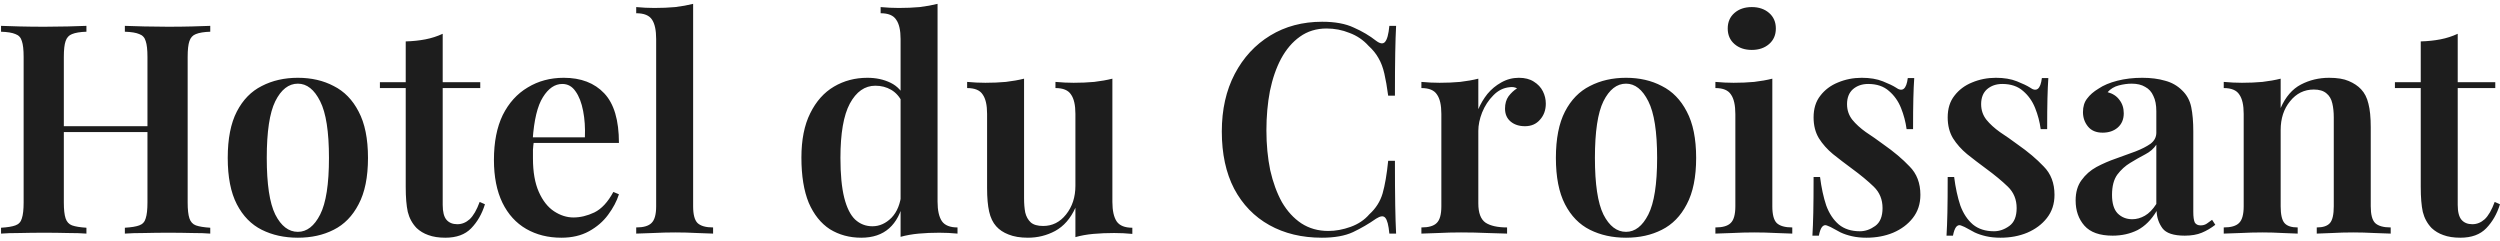 <?xml version="1.0" encoding="UTF-8"?> <svg xmlns="http://www.w3.org/2000/svg" width="426" height="41" viewBox="0 0 426 41" fill="none"> <path d="M21.277 39.806V38.806C22.377 38.739 23.194 38.606 23.727 38.406C24.294 38.206 24.66 37.806 24.827 37.206C25.027 36.606 25.127 35.706 25.127 34.506V9.706C25.127 8.473 25.027 7.573 24.827 7.006C24.66 6.406 24.294 6.006 23.727 5.806C23.194 5.573 22.377 5.439 21.277 5.406V4.406C22.177 4.439 23.294 4.473 24.627 4.506C25.96 4.539 27.294 4.556 28.627 4.556C30.094 4.556 31.46 4.539 32.727 4.506C34.027 4.473 35.06 4.439 35.827 4.406V5.406C34.76 5.439 33.944 5.573 33.377 5.806C32.844 6.006 32.477 6.406 32.277 7.006C32.077 7.573 31.977 8.473 31.977 9.706V34.506C31.977 35.706 32.077 36.606 32.277 37.206C32.477 37.806 32.844 38.206 33.377 38.406C33.944 38.606 34.76 38.739 35.827 38.806V39.806C35.06 39.739 34.027 39.706 32.727 39.706C31.46 39.672 30.094 39.656 28.627 39.656C27.294 39.656 25.96 39.672 24.627 39.706C23.294 39.706 22.177 39.739 21.277 39.806ZM0.177 39.806V38.806C1.277 38.739 2.094 38.606 2.627 38.406C3.194 38.206 3.56 37.806 3.727 37.206C3.927 36.606 4.027 35.706 4.027 34.506V9.706C4.027 8.473 3.927 7.573 3.727 7.006C3.56 6.406 3.194 6.006 2.627 5.806C2.094 5.573 1.277 5.439 0.177 5.406V4.406C1.01 4.439 2.077 4.473 3.377 4.506C4.677 4.539 6.077 4.556 7.577 4.556C8.91 4.556 10.227 4.539 11.527 4.506C12.827 4.473 13.894 4.439 14.727 4.406V5.406C13.66 5.439 12.844 5.573 12.277 5.806C11.744 6.006 11.377 6.406 11.177 7.006C10.977 7.573 10.877 8.473 10.877 9.706V34.506C10.877 35.706 10.977 36.606 11.177 37.206C11.377 37.806 11.744 38.206 12.277 38.406C12.844 38.606 13.66 38.739 14.727 38.806V39.806C13.894 39.739 12.827 39.706 11.527 39.706C10.227 39.672 8.91 39.656 7.577 39.656C6.077 39.656 4.677 39.672 3.377 39.706C2.077 39.706 1.01 39.739 0.177 39.806ZM8.127 22.506V21.506H27.877V22.506H8.127ZM50.756 13.256C53.056 13.256 55.089 13.723 56.856 14.656C58.656 15.556 60.072 17.006 61.106 19.006C62.172 21.006 62.706 23.639 62.706 26.906C62.706 30.172 62.172 32.806 61.106 34.806C60.072 36.806 58.656 38.256 56.856 39.156C55.089 40.056 53.056 40.506 50.756 40.506C48.456 40.506 46.406 40.056 44.606 39.156C42.806 38.256 41.389 36.806 40.356 34.806C39.322 32.806 38.806 30.172 38.806 26.906C38.806 23.639 39.322 21.006 40.356 19.006C41.389 17.006 42.806 15.556 44.606 14.656C46.406 13.723 48.456 13.256 50.756 13.256ZM50.756 14.256C49.189 14.256 47.906 15.256 46.906 17.256C45.939 19.223 45.456 22.439 45.456 26.906C45.456 31.372 45.939 34.589 46.906 36.556C47.906 38.523 49.189 39.506 50.756 39.506C52.289 39.506 53.556 38.523 54.556 36.556C55.556 34.589 56.056 31.372 56.056 26.906C56.056 22.439 55.556 19.223 54.556 17.256C53.556 15.256 52.289 14.256 50.756 14.256ZM75.436 5.756V14.006H81.835V15.006H75.436V34.906C75.436 36.106 75.652 36.956 76.085 37.456C76.519 37.956 77.135 38.206 77.936 38.206C78.702 38.206 79.402 37.922 80.035 37.356C80.669 36.756 81.236 35.773 81.736 34.406L82.635 34.806C82.135 36.439 81.352 37.806 80.285 38.906C79.252 39.972 77.785 40.506 75.885 40.506C74.752 40.506 73.785 40.356 72.986 40.056C72.219 39.789 71.552 39.389 70.986 38.856C70.252 38.089 69.752 37.172 69.486 36.106C69.252 35.039 69.135 33.623 69.135 31.856V15.006H64.736V14.006H69.135V7.056C70.335 7.023 71.452 6.906 72.486 6.706C73.519 6.506 74.502 6.189 75.436 5.756ZM96.066 13.256C98.999 13.256 101.299 14.139 102.966 15.906C104.633 17.672 105.466 20.489 105.466 24.356H88.616L88.566 23.406H99.666C99.733 21.773 99.633 20.273 99.366 18.906C99.099 17.506 98.666 16.389 98.066 15.556C97.499 14.723 96.749 14.306 95.816 14.306C94.549 14.306 93.449 15.056 92.516 16.556C91.583 18.023 90.999 20.439 90.766 23.806L90.966 24.106C90.899 24.539 90.849 25.006 90.816 25.506C90.816 26.006 90.816 26.506 90.816 27.006C90.816 29.306 91.149 31.206 91.816 32.706C92.483 34.206 93.349 35.306 94.416 36.006C95.483 36.706 96.583 37.056 97.716 37.056C98.883 37.056 100.066 36.773 101.266 36.206C102.499 35.606 103.583 34.439 104.516 32.706L105.466 33.106C105.099 34.273 104.483 35.439 103.616 36.606C102.783 37.739 101.699 38.672 100.366 39.406C99.033 40.139 97.466 40.506 95.666 40.506C93.399 40.506 91.399 40.006 89.666 39.006C87.933 38.006 86.583 36.523 85.616 34.556C84.649 32.556 84.166 30.122 84.166 27.256C84.166 24.223 84.666 21.672 85.666 19.606C86.699 17.539 88.116 15.973 89.916 14.906C91.716 13.806 93.766 13.256 96.066 13.256ZM118.11 0.656V35.156C118.11 36.556 118.36 37.506 118.86 38.006C119.393 38.506 120.277 38.756 121.51 38.756V39.806C120.91 39.773 119.993 39.739 118.76 39.706C117.56 39.639 116.327 39.606 115.06 39.606C113.827 39.606 112.56 39.639 111.26 39.706C109.993 39.739 109.043 39.773 108.41 39.806V38.756C109.643 38.756 110.51 38.506 111.01 38.006C111.543 37.506 111.81 36.556 111.81 35.156V6.656C111.81 5.156 111.577 4.056 111.11 3.356C110.643 2.623 109.743 2.256 108.41 2.256V1.206C109.477 1.306 110.51 1.356 111.51 1.356C112.777 1.356 113.96 1.306 115.06 1.206C116.16 1.073 117.177 0.889 118.11 0.656ZM159.76 0.656V34.356C159.76 35.856 160.01 36.972 160.51 37.706C161.01 38.406 161.893 38.756 163.16 38.756V39.806C162.126 39.706 161.093 39.656 160.06 39.656C158.826 39.656 157.66 39.706 156.56 39.806C155.46 39.906 154.426 40.089 153.46 40.356V6.656C153.46 5.156 153.21 4.056 152.71 3.356C152.243 2.623 151.36 2.256 150.06 2.256V1.206C151.126 1.306 152.16 1.356 153.16 1.356C154.426 1.356 155.61 1.306 156.71 1.206C157.81 1.073 158.826 0.889 159.76 0.656ZM147.81 13.256C149.276 13.256 150.593 13.539 151.76 14.106C152.926 14.672 153.793 15.623 154.36 16.956L153.76 17.456C153.293 16.489 152.66 15.773 151.86 15.306C151.06 14.839 150.16 14.606 149.16 14.606C147.36 14.606 145.91 15.623 144.81 17.656C143.743 19.656 143.21 22.739 143.21 26.906C143.21 29.706 143.426 31.973 143.86 33.706C144.293 35.406 144.91 36.639 145.71 37.406C146.543 38.172 147.526 38.556 148.66 38.556C149.86 38.556 150.943 38.072 151.91 37.106C152.876 36.106 153.443 34.689 153.61 32.856L153.96 34.256C153.526 36.289 152.71 37.839 151.51 38.906C150.31 39.972 148.726 40.506 146.76 40.506C144.76 40.506 142.976 40.023 141.41 39.056C139.876 38.056 138.676 36.556 137.81 34.556C136.976 32.523 136.56 29.956 136.56 26.856C136.56 23.823 137.06 21.306 138.06 19.306C139.06 17.273 140.41 15.756 142.11 14.756C143.81 13.756 145.71 13.256 147.81 13.256ZM189.55 13.406V34.406C189.55 35.906 189.8 37.023 190.3 37.756C190.8 38.456 191.683 38.806 192.95 38.806V39.856C191.916 39.756 190.883 39.706 189.85 39.706C188.616 39.706 187.433 39.756 186.3 39.856C185.2 39.956 184.183 40.139 183.25 40.406V35.406C182.416 37.239 181.266 38.556 179.8 39.356C178.366 40.123 176.816 40.506 175.15 40.506C173.85 40.506 172.75 40.322 171.85 39.956C170.983 39.623 170.283 39.156 169.75 38.556C169.183 37.922 168.783 37.089 168.55 36.056C168.316 35.023 168.2 33.689 168.2 32.056V19.406C168.2 17.906 167.95 16.806 167.45 16.106C166.983 15.373 166.1 15.006 164.8 15.006V13.956C165.866 14.056 166.9 14.106 167.9 14.106C169.133 14.106 170.3 14.056 171.4 13.956C172.533 13.822 173.566 13.639 174.5 13.406V33.806C174.5 34.706 174.566 35.506 174.7 36.206C174.866 36.906 175.183 37.472 175.65 37.906C176.116 38.306 176.816 38.506 177.75 38.506C179.316 38.506 180.616 37.856 181.65 36.556C182.716 35.222 183.25 33.589 183.25 31.656V19.406C183.25 17.906 183 16.806 182.5 16.106C182.033 15.373 181.15 15.006 179.85 15.006V13.956C180.916 14.056 181.95 14.106 182.95 14.106C184.183 14.106 185.35 14.056 186.45 13.956C187.583 13.822 188.616 13.639 189.55 13.406ZM225.296 3.706C227.496 3.706 229.296 4.039 230.696 4.706C232.13 5.339 233.396 6.089 234.496 6.956C235.163 7.456 235.663 7.523 235.996 7.156C236.363 6.756 236.613 5.839 236.746 4.406H237.896C237.83 5.673 237.78 7.223 237.746 9.056C237.713 10.889 237.696 13.306 237.696 16.306H236.546C236.346 14.806 236.13 13.556 235.896 12.556C235.663 11.523 235.33 10.639 234.896 9.906C234.496 9.173 233.93 8.473 233.196 7.806C232.296 6.806 231.213 6.073 229.946 5.606C228.713 5.106 227.413 4.856 226.046 4.856C224.313 4.856 222.796 5.323 221.496 6.256C220.23 7.156 219.163 8.406 218.296 10.006C217.463 11.572 216.83 13.406 216.396 15.506C215.996 17.606 215.796 19.839 215.796 22.206C215.796 24.639 216.013 26.906 216.446 29.006C216.913 31.073 217.58 32.889 218.446 34.456C219.346 35.989 220.446 37.189 221.746 38.056C223.08 38.922 224.613 39.356 226.346 39.356C227.58 39.356 228.846 39.123 230.146 38.656C231.446 38.189 232.513 37.472 233.346 36.506C234.446 35.506 235.196 34.322 235.596 32.956C235.996 31.556 236.313 29.706 236.546 27.406H237.696C237.696 30.539 237.713 33.072 237.746 35.006C237.78 36.906 237.83 38.506 237.896 39.806H236.746C236.613 38.373 236.38 37.472 236.046 37.106C235.746 36.739 235.23 36.789 234.496 37.256C233.263 38.123 231.946 38.889 230.546 39.556C229.18 40.189 227.413 40.506 225.246 40.506C221.846 40.506 218.863 39.789 216.296 38.356C213.73 36.922 211.73 34.856 210.296 32.156C208.896 29.456 208.196 26.206 208.196 22.406C208.196 18.672 208.93 15.406 210.396 12.606C211.863 9.806 213.88 7.623 216.446 6.056C219.013 4.489 221.963 3.706 225.296 3.706ZM258.806 13.256C259.84 13.256 260.69 13.473 261.356 13.906C262.056 14.339 262.573 14.889 262.906 15.556C263.24 16.223 263.406 16.922 263.406 17.656C263.406 18.756 263.073 19.672 262.406 20.406C261.773 21.139 260.923 21.506 259.856 21.506C258.856 21.506 258.04 21.239 257.406 20.706C256.773 20.172 256.456 19.439 256.456 18.506C256.456 17.672 256.656 16.973 257.056 16.406C257.49 15.839 257.973 15.389 258.506 15.056C258.14 14.856 257.723 14.789 257.256 14.856C256.19 14.956 255.256 15.422 254.456 16.256C253.656 17.056 253.023 18.023 252.556 19.156C252.123 20.256 251.906 21.306 251.906 22.306V34.656C251.906 36.289 252.323 37.389 253.156 37.956C253.99 38.489 255.206 38.756 256.806 38.756V39.806C256.04 39.773 254.923 39.739 253.456 39.706C252.023 39.639 250.523 39.606 248.956 39.606C247.656 39.606 246.356 39.639 245.056 39.706C243.79 39.739 242.84 39.773 242.206 39.806V38.756C243.44 38.756 244.306 38.506 244.806 38.006C245.34 37.506 245.606 36.556 245.606 35.156V19.406C245.606 17.906 245.356 16.806 244.856 16.106C244.39 15.373 243.506 15.006 242.206 15.006V13.956C243.273 14.056 244.306 14.106 245.306 14.106C246.54 14.106 247.706 14.056 248.806 13.956C249.94 13.822 250.973 13.639 251.906 13.406V18.606C252.306 17.672 252.823 16.806 253.456 16.006C254.123 15.206 254.906 14.556 255.806 14.056C256.74 13.523 257.74 13.256 258.806 13.256ZM277.074 13.256C279.374 13.256 281.408 13.723 283.174 14.656C284.974 15.556 286.391 17.006 287.424 19.006C288.491 21.006 289.024 23.639 289.024 26.906C289.024 30.172 288.491 32.806 287.424 34.806C286.391 36.806 284.974 38.256 283.174 39.156C281.408 40.056 279.374 40.506 277.074 40.506C274.774 40.506 272.724 40.056 270.924 39.156C269.124 38.256 267.708 36.806 266.674 34.806C265.641 32.806 265.124 30.172 265.124 26.906C265.124 23.639 265.641 21.006 266.674 19.006C267.708 17.006 269.124 15.556 270.924 14.656C272.724 13.723 274.774 13.256 277.074 13.256ZM277.074 14.256C275.508 14.256 274.224 15.256 273.224 17.256C272.258 19.223 271.774 22.439 271.774 26.906C271.774 31.372 272.258 34.589 273.224 36.556C274.224 38.523 275.508 39.506 277.074 39.506C278.608 39.506 279.874 38.523 280.874 36.556C281.874 34.589 282.374 31.372 282.374 26.906C282.374 22.439 281.874 19.223 280.874 17.256C279.874 15.256 278.608 14.256 277.074 14.256ZM298.504 1.206C299.704 1.206 300.687 1.539 301.454 2.206C302.221 2.873 302.604 3.756 302.604 4.856C302.604 5.956 302.221 6.839 301.454 7.506C300.687 8.173 299.704 8.506 298.504 8.506C297.304 8.506 296.321 8.173 295.554 7.506C294.787 6.839 294.404 5.956 294.404 4.856C294.404 3.756 294.787 2.873 295.554 2.206C296.321 1.539 297.304 1.206 298.504 1.206ZM302.004 13.406V35.156C302.004 36.556 302.254 37.506 302.754 38.006C303.287 38.506 304.171 38.756 305.404 38.756V39.806C304.804 39.773 303.887 39.739 302.654 39.706C301.421 39.639 300.171 39.606 298.904 39.606C297.671 39.606 296.421 39.639 295.154 39.706C293.887 39.739 292.937 39.773 292.304 39.806V38.756C293.537 38.756 294.404 38.506 294.904 38.006C295.437 37.506 295.704 36.556 295.704 35.156V19.456C295.704 17.922 295.454 16.806 294.954 16.106C294.487 15.373 293.604 15.006 292.304 15.006V13.956C293.371 14.056 294.404 14.106 295.404 14.106C296.637 14.106 297.804 14.056 298.904 13.956C300.037 13.822 301.071 13.639 302.004 13.406ZM317.235 13.256C318.635 13.256 319.835 13.456 320.835 13.856C321.835 14.256 322.568 14.606 323.035 14.906C324.168 15.739 324.851 15.206 325.085 13.306H326.185C326.118 14.273 326.068 15.422 326.035 16.756C326.001 18.056 325.985 19.806 325.985 22.006H324.885C324.718 20.773 324.401 19.573 323.935 18.406C323.468 17.239 322.785 16.273 321.885 15.506C320.985 14.706 319.801 14.306 318.335 14.306C317.301 14.306 316.435 14.606 315.735 15.206C315.068 15.806 314.735 16.656 314.735 17.756C314.735 18.756 315.035 19.639 315.635 20.406C316.235 21.139 317.001 21.839 317.935 22.506C318.901 23.139 319.901 23.839 320.935 24.606C322.701 25.839 324.185 27.089 325.385 28.356C326.618 29.589 327.235 31.206 327.235 33.206C327.235 34.739 326.801 36.056 325.935 37.156C325.101 38.222 323.985 39.056 322.585 39.656C321.218 40.222 319.701 40.506 318.035 40.506C317.135 40.506 316.318 40.422 315.585 40.256C314.851 40.089 314.201 39.873 313.635 39.606C313.201 39.373 312.801 39.156 312.435 38.956C312.101 38.756 311.751 38.589 311.385 38.456C311.051 38.289 310.751 38.356 310.485 38.656C310.251 38.956 310.068 39.456 309.935 40.156H308.835C308.901 39.089 308.951 37.789 308.985 36.256C309.018 34.722 309.035 32.689 309.035 30.156H310.135C310.368 31.989 310.718 33.606 311.185 35.006C311.685 36.373 312.401 37.456 313.335 38.256C314.268 39.023 315.468 39.406 316.935 39.406C317.835 39.406 318.701 39.106 319.535 38.506C320.368 37.906 320.785 36.889 320.785 35.456C320.785 33.989 320.285 32.773 319.285 31.806C318.285 30.839 317.035 29.806 315.535 28.706C314.401 27.872 313.335 27.056 312.335 26.256C311.368 25.456 310.568 24.556 309.935 23.556C309.335 22.556 309.035 21.372 309.035 20.006C309.035 18.506 309.418 17.273 310.185 16.306C310.951 15.306 311.951 14.556 313.185 14.056C314.451 13.523 315.801 13.256 317.235 13.256ZM340.086 13.256C341.486 13.256 342.686 13.456 343.686 13.856C344.686 14.256 345.42 14.606 345.886 14.906C347.02 15.739 347.703 15.206 347.936 13.306H349.036C348.97 14.273 348.92 15.422 348.886 16.756C348.853 18.056 348.836 19.806 348.836 22.006H347.736C347.57 20.773 347.253 19.573 346.786 18.406C346.32 17.239 345.636 16.273 344.736 15.506C343.836 14.706 342.653 14.306 341.186 14.306C340.153 14.306 339.286 14.606 338.586 15.206C337.92 15.806 337.586 16.656 337.586 17.756C337.586 18.756 337.886 19.639 338.486 20.406C339.086 21.139 339.853 21.839 340.786 22.506C341.753 23.139 342.753 23.839 343.786 24.606C345.553 25.839 347.036 27.089 348.236 28.356C349.47 29.589 350.086 31.206 350.086 33.206C350.086 34.739 349.653 36.056 348.786 37.156C347.953 38.222 346.836 39.056 345.436 39.656C344.07 40.222 342.553 40.506 340.886 40.506C339.986 40.506 339.17 40.422 338.436 40.256C337.703 40.089 337.053 39.873 336.486 39.606C336.053 39.373 335.653 39.156 335.286 38.956C334.953 38.756 334.603 38.589 334.236 38.456C333.903 38.289 333.603 38.356 333.336 38.656C333.103 38.956 332.92 39.456 332.786 40.156H331.686C331.753 39.089 331.803 37.789 331.836 36.256C331.87 34.722 331.886 32.689 331.886 30.156H332.986C333.22 31.989 333.57 33.606 334.036 35.006C334.536 36.373 335.253 37.456 336.186 38.256C337.12 39.023 338.32 39.406 339.786 39.406C340.686 39.406 341.553 39.106 342.386 38.506C343.22 37.906 343.636 36.889 343.636 35.456C343.636 33.989 343.136 32.773 342.136 31.806C341.136 30.839 339.886 29.806 338.386 28.706C337.253 27.872 336.186 27.056 335.186 26.256C334.22 25.456 333.42 24.556 332.786 23.556C332.186 22.556 331.886 21.372 331.886 20.006C331.886 18.506 332.27 17.273 333.036 16.306C333.803 15.306 334.803 14.556 336.036 14.056C337.303 13.523 338.653 13.256 340.086 13.256ZM359.988 40.156C357.788 40.156 356.188 39.589 355.188 38.456C354.188 37.322 353.688 35.889 353.688 34.156C353.688 32.756 354.021 31.606 354.688 30.706C355.355 29.773 356.205 29.023 357.238 28.456C358.305 27.889 359.421 27.406 360.588 27.006C361.755 26.573 362.855 26.172 363.888 25.806C364.921 25.406 365.771 24.973 366.438 24.506C367.105 24.006 367.438 23.372 367.438 22.606V18.956C367.438 17.889 367.271 17.023 366.938 16.356C366.638 15.656 366.171 15.139 365.538 14.806C364.938 14.439 364.171 14.256 363.238 14.256C362.538 14.256 361.805 14.356 361.038 14.556C360.271 14.756 359.638 15.139 359.138 15.706C360.005 15.939 360.671 16.372 361.138 17.006C361.638 17.639 361.888 18.406 361.888 19.306C361.888 20.339 361.538 21.156 360.838 21.756C360.171 22.323 359.321 22.606 358.288 22.606C357.188 22.606 356.355 22.256 355.788 21.556C355.221 20.856 354.938 20.039 354.938 19.106C354.938 18.172 355.171 17.406 355.638 16.806C356.105 16.172 356.755 15.606 357.588 15.106C358.421 14.539 359.488 14.089 360.788 13.756C362.088 13.422 363.505 13.256 365.038 13.256C366.505 13.256 367.805 13.422 368.938 13.756C370.071 14.056 371.038 14.606 371.838 15.406C372.638 16.172 373.155 17.122 373.388 18.256C373.621 19.389 373.738 20.773 373.738 22.406V36.106C373.738 36.939 373.821 37.539 373.988 37.906C374.188 38.239 374.521 38.406 374.988 38.406C375.388 38.406 375.738 38.306 376.038 38.106C376.338 37.906 376.638 37.689 376.938 37.456L377.488 38.306C376.755 38.873 375.988 39.322 375.188 39.656C374.388 39.989 373.421 40.156 372.288 40.156C370.388 40.156 369.121 39.739 368.488 38.906C367.855 38.039 367.521 37.056 367.488 35.956C366.588 37.456 365.505 38.539 364.238 39.206C362.971 39.839 361.555 40.156 359.988 40.156ZM363.338 37.356C364.071 37.356 364.788 37.156 365.488 36.756C366.188 36.356 366.838 35.689 367.438 34.756V24.656C367.005 25.323 366.371 25.872 365.538 26.306C364.705 26.739 363.855 27.223 362.988 27.756C362.155 28.256 361.421 28.922 360.788 29.756C360.188 30.589 359.888 31.739 359.888 33.206C359.888 34.639 360.205 35.689 360.838 36.356C361.505 37.023 362.338 37.356 363.338 37.356ZM396.875 13.256C398.275 13.256 399.392 13.439 400.225 13.806C401.092 14.172 401.792 14.639 402.325 15.206C402.925 15.839 403.342 16.656 403.575 17.656C403.842 18.656 403.975 20.006 403.975 21.706V35.156C403.975 36.556 404.225 37.506 404.725 38.006C405.258 38.506 406.142 38.756 407.375 38.756V39.806C406.775 39.773 405.842 39.739 404.575 39.706C403.342 39.639 402.142 39.606 400.975 39.606C399.742 39.606 398.542 39.639 397.375 39.706C396.208 39.739 395.342 39.773 394.775 39.806V38.756C395.842 38.756 396.592 38.506 397.025 38.006C397.458 37.506 397.675 36.556 397.675 35.156V20.006C397.675 19.106 397.592 18.306 397.425 17.606C397.258 16.872 396.925 16.306 396.425 15.906C395.925 15.473 395.208 15.256 394.275 15.256C392.642 15.256 391.292 15.922 390.225 17.256C389.158 18.556 388.625 20.189 388.625 22.156V35.156C388.625 36.556 388.842 37.506 389.275 38.006C389.708 38.506 390.458 38.756 391.525 38.756V39.806C390.958 39.773 390.108 39.739 388.975 39.706C387.842 39.639 386.692 39.606 385.525 39.606C384.292 39.606 383.042 39.639 381.775 39.706C380.508 39.739 379.558 39.773 378.925 39.806V38.756C380.158 38.756 381.025 38.506 381.525 38.006C382.058 37.506 382.325 36.556 382.325 35.156V19.406C382.325 17.906 382.075 16.806 381.575 16.106C381.108 15.373 380.225 15.006 378.925 15.006V13.956C379.992 14.056 381.025 14.106 382.025 14.106C383.258 14.106 384.425 14.056 385.525 13.956C386.658 13.822 387.692 13.639 388.625 13.406V18.406C389.458 16.506 390.608 15.172 392.075 14.406C393.542 13.639 395.142 13.256 396.875 13.256ZM418.795 5.756V14.006H425.195V15.006H418.795V34.906C418.795 36.106 419.012 36.956 419.445 37.456C419.878 37.956 420.495 38.206 421.295 38.206C422.062 38.206 422.762 37.922 423.395 37.356C424.028 36.756 424.595 35.773 425.095 34.406L425.995 34.806C425.495 36.439 424.712 37.806 423.645 38.906C422.612 39.972 421.145 40.506 419.245 40.506C418.112 40.506 417.145 40.356 416.345 40.056C415.578 39.789 414.912 39.389 414.345 38.856C413.612 38.089 413.112 37.172 412.845 36.106C412.612 35.039 412.495 33.623 412.495 31.856V15.006H408.095V14.006H412.495V7.056C413.695 7.023 414.812 6.906 415.845 6.706C416.878 6.506 417.862 6.189 418.795 5.756Z" fill="#1D1D1D"></path> </svg> 